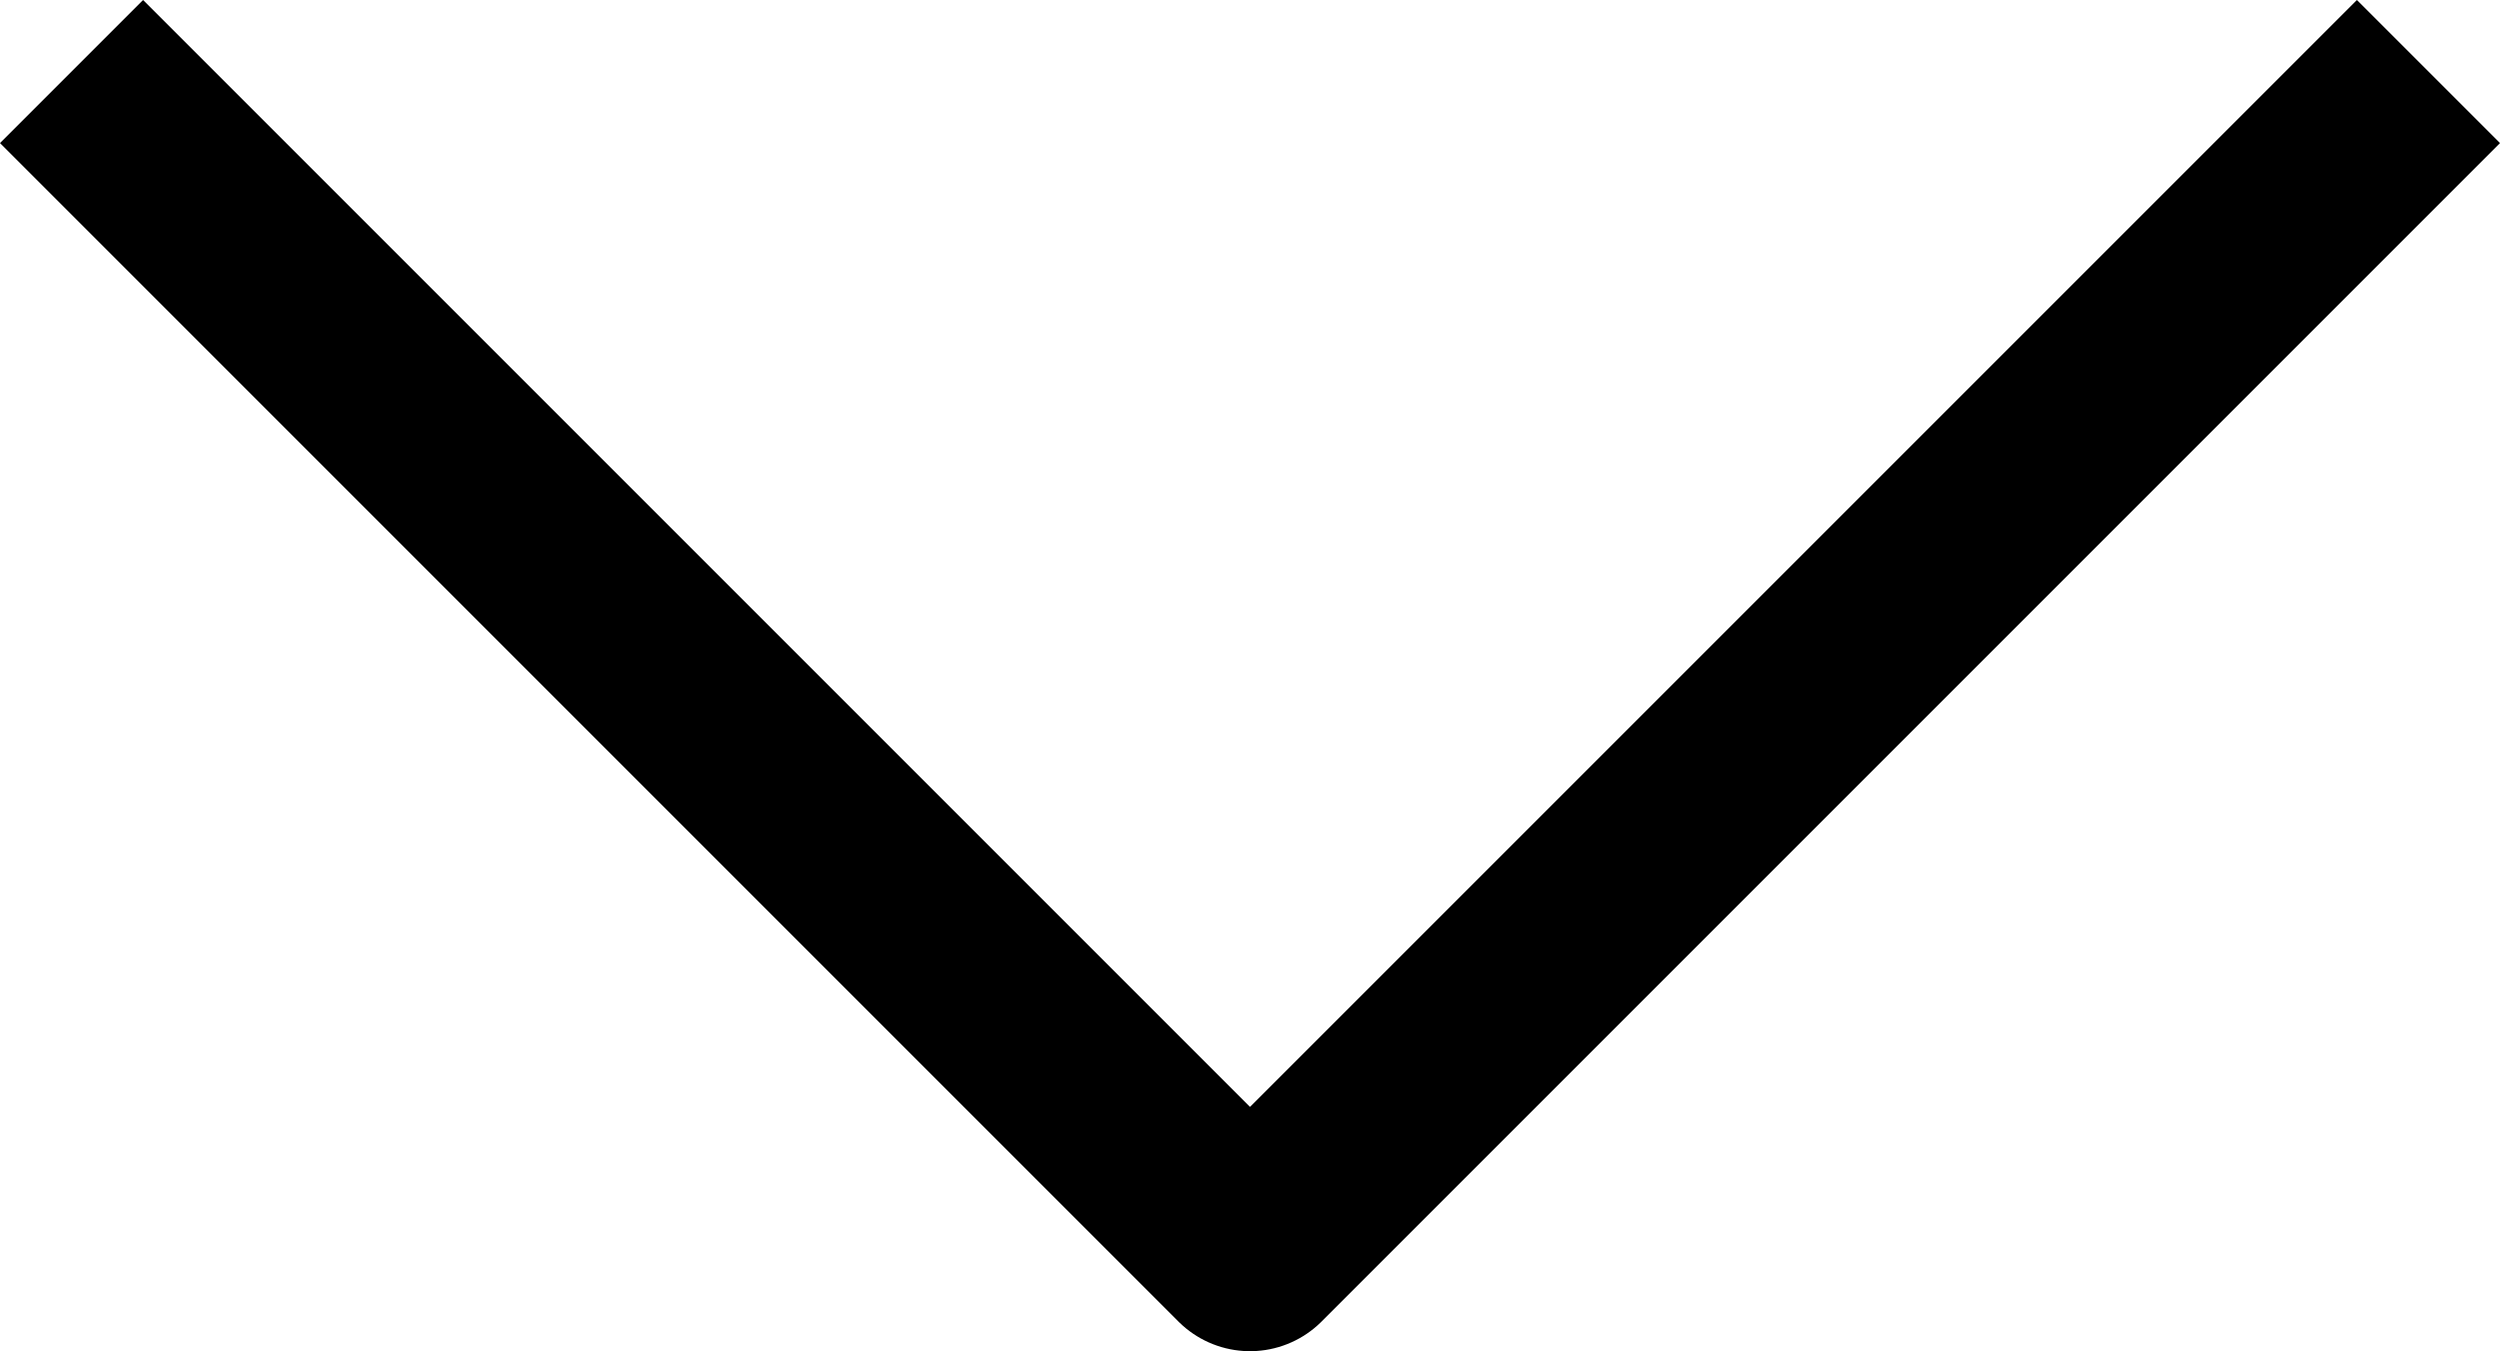 <svg xmlns="http://www.w3.org/2000/svg" width="24.706" height="13.353" viewBox="0 0 24.706 13.353">
  <g id="b" transform="translate(0.707 0.707)">
    <path id="c" d="M0,0,11.646,11.646,23.292,0" transform="translate(0 0)" fill="none" stroke="#000" stroke-linejoin="round" stroke-width="2"/>
  </g>
</svg>
